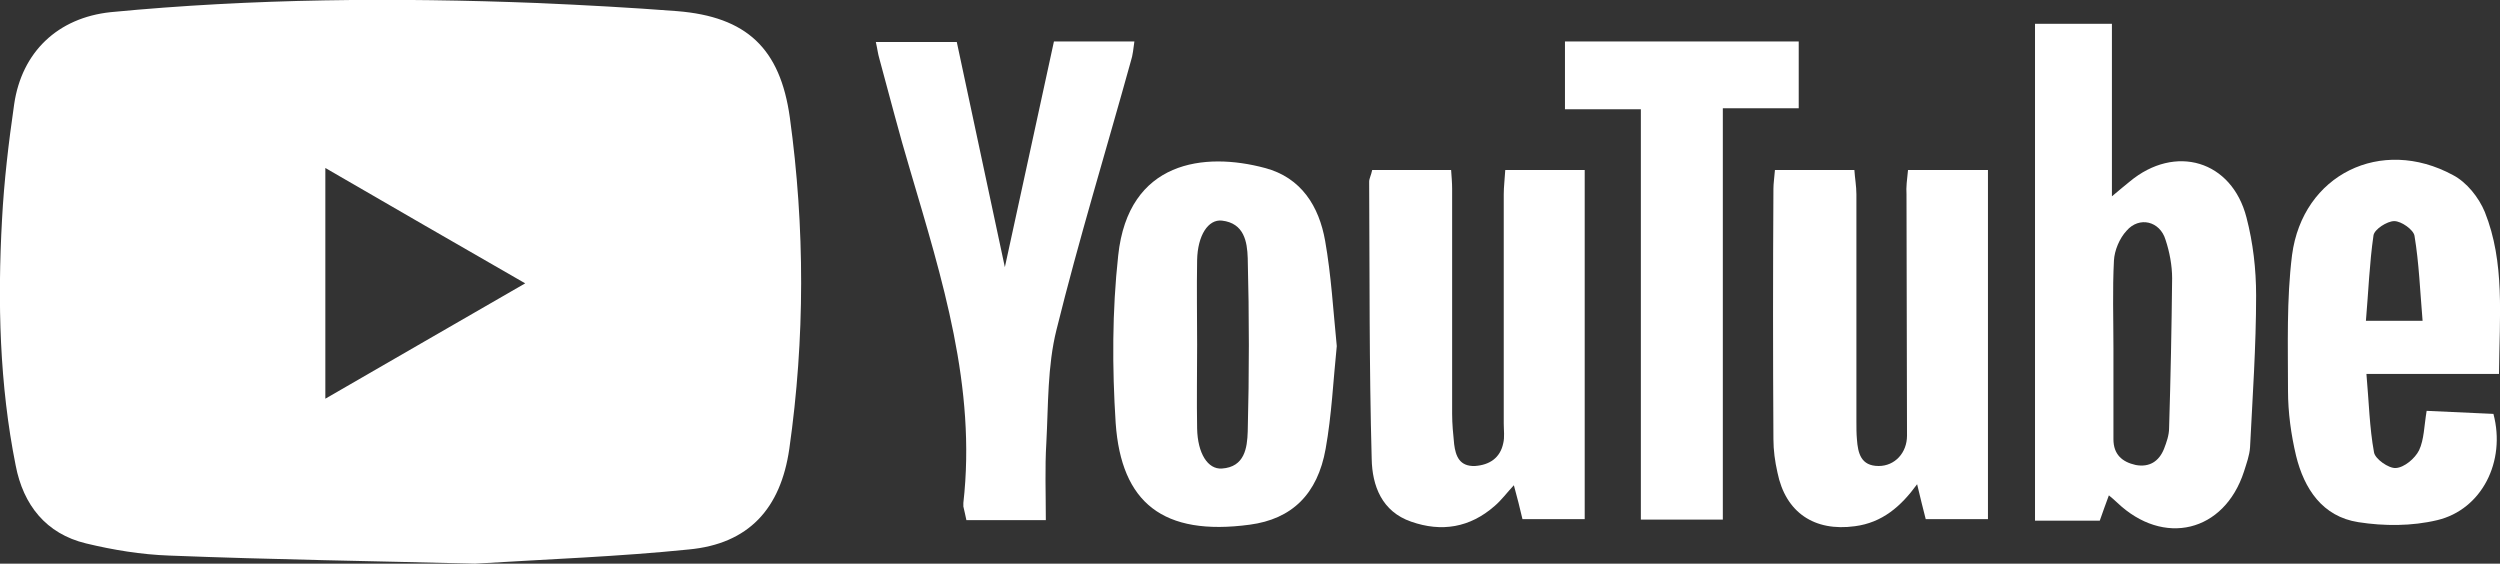 <?xml version="1.0" encoding="utf-8"?>
<!-- Generator: Adobe Illustrator 28.3.0, SVG Export Plug-In . SVG Version: 6.00 Build 0)  -->
<svg version="1.1" id="レイヤー_1" xmlns="http://www.w3.org/2000/svg" xmlns:xlink="http://www.w3.org/1999/xlink" x="0px"
	 y="0px" viewBox="0 0 494.1 111.4" style="enable-background:new 0 0 494.1 111.4;" xml:space="preserve">
<rect x="0" y="0" width="494.1" height="111.4" fill="#333333" stroke="none"/>
<style type="text/css">
	.st0{fill:#FFFFFF;}
</style>
<g>
	<path class="st0" d="M93.9,111.4c-19.6-0.5-40.1-0.8-60.5-1.6c-5.5-0.2-11-1.1-16.4-2.4C9.1,105.5,4.6,99.8,3.1,92
		c-3.2-16-3.6-32.3-2.7-48.6c0.4-7.6,1.3-15.2,2.4-22.8C4.3,10.3,11.4,3.5,21.9,2.4C50-0.3,78.1-0.5,106.3,0.6
		c9.2,0.4,18.4,0.9,27.5,1.6c13.8,1.1,20.4,7.4,22.3,21c3,21.8,3,43.7-0.1,65.5c-1.7,11.8-8,18.8-19.9,19.9
		C122.4,110,108.6,110.5,93.9,111.4z M64.3,78.8c13.3-7.7,26-15,39.5-22.8c-13.6-7.8-26.2-15.1-39.5-22.8
		C64.3,48.7,64.3,63.3,64.3,78.8z"/>
	<path class="st0" d="M402.2,4.7c5.1,0,9.8,0,15.2,0c0,11.1,0,22.1,0,34.1c1.7-1.4,2.6-2.2,3.5-2.9c9-7.5,20.2-4.2,23.1,7.1
		c1.3,5,1.9,10.2,1.9,15.4c0,10-0.7,20-1.2,30c-0.1,1.6-0.7,3.2-1.2,4.8c-3.9,12-15.9,14.9-25.1,6.1c-0.4-0.4-0.9-0.8-1.6-1.4
		c-0.6,1.7-1.2,3.2-1.8,5c-4.1,0-8.3,0-12.8,0C402.2,70.1,402.2,37.7,402.2,4.7z M417.7,68.8c0,6,0,12,0,18c0,3,1.7,4.5,4.4,5.1
		c2.7,0.5,4.6-0.7,5.6-3.2c0.5-1.3,1-2.7,1-4.1c0.3-9.9,0.5-19.7,0.6-29.6c0-2.5-0.5-5.2-1.3-7.6c-1.1-3.7-5.2-4.7-7.7-1.8
		c-1.4,1.5-2.4,3.9-2.5,5.9C417.5,57.3,417.7,63,417.7,68.8z"/>
	<path class="st0" d="M271.2,33.6c5.3,0,10.3,0,15.6,0c0.1,1.4,0.2,2.6,0.2,3.7c0,14.8,0,29.7,0,44.5c0,2,0.2,4,0.4,6
		c0.3,2.4,1.1,4.4,4.1,4.3c2.9-0.2,5-1.6,5.6-4.5c0.3-1.2,0.1-2.6,0.1-3.9c0-15.1,0-30.2,0-45.3c0-1.5,0.2-3,0.3-4.8
		c5.3,0,10.3,0,15.7,0c0,22.9,0,45.8,0,69c-4.1,0-8,0-12.3,0c-0.5-2.1-1-4.2-1.7-6.7c-1.4,1.5-2.5,3-3.8,4.1
		c-4.9,4.3-10.5,5.2-16.5,3.1c-5.8-2-7.7-7.1-7.8-12.4c-0.5-18.3-0.4-36.5-0.5-54.8C270.6,35.3,271,34.6,271.2,33.6z"/>
	<path class="st0" d="M377.1,33.6c5.5,0,10.5,0,15.8,0c0,23,0,45.8,0,69c-4.1,0-8,0-12.3,0c-0.5-2-1.1-4.3-1.7-6.9
		c-3.2,4.4-6.9,7.6-12.3,8.3c-8,1.1-13.7-2.7-15.3-10.6c-0.5-2.2-0.8-4.4-0.8-6.6c-0.1-16.5-0.1-33,0-49.5c0-1.1,0.2-2.3,0.3-3.7
		c5.2,0,10.2,0,15.7,0c0.1,1.6,0.4,3.2,0.4,4.8c0,15,0,29.9,0,44.9c0,1.2,0,2.4,0.1,3.5c0.2,2.8,0.8,5.3,4.3,5.3
		c3.2,0,5.6-2.6,5.6-6c0-15.9-0.1-31.8-0.1-47.7C376.7,37,376.9,35.5,377.1,33.6z"/>
	<path class="st0" d="M264.2,68.4c-0.7,6.8-1,13.6-2.2,20.3c-1.6,9-6.7,13.9-15,15c-17.1,2.3-25.4-4.3-26.5-20.1
		c-0.7-11-0.7-22.1,0.5-33.1C223,31.7,238.1,30,250,33.2c7.2,1.9,10.7,7.6,11.9,14.4C263.1,54.4,263.5,61.4,264.2,68.4z M236.6,68.1
		C236.6,68.1,236.6,68.1,236.6,68.1c0,5.5-0.1,11.1,0,16.6c0.1,4.9,2.1,8.1,4.9,7.9c4.5-0.3,5-4.1,5.1-7.3c0.3-11.4,0.3-22.8,0-34.3
		c-0.1-3.2-0.7-6.9-5.1-7.4c-2.7-0.3-4.8,2.9-4.9,7.8C236.5,57.1,236.6,62.6,236.6,68.1z"/>
	<path class="st0" d="M198.6,52.8c3.2-14.6,6.4-29.5,9.7-44.6c5.4,0,10.4,0,15.9,0c-0.2,1.4-0.3,2.7-0.7,3.9
		c-4.9,17.7-10.3,35.3-14.7,53.1c-1.8,7.2-1.6,14.9-2,22.3c-0.3,5-0.1,10-0.1,15.3c-5.6,0-10.5,0-15.7,0c-0.2-1-0.4-1.8-0.6-2.7
		c0-0.2,0-0.5,0-0.7c2.6-22.9-4.2-44.3-10.5-65.7c-2.2-7.3-4.1-14.8-6.1-22.1c-0.3-1-0.4-2-0.7-3.3c5.4,0,10.4,0,16,0
		C192.3,23.2,195.5,38.2,198.6,52.8z"/>
	<path class="st0" d="M493.9,73.9c-8.9,0-17,0-26.2,0c0.5,5.6,0.6,10.6,1.5,15.5c0.2,1.3,2.9,3.2,4.3,3.1c1.7-0.1,3.8-1.9,4.6-3.5
		c1-2.1,1-4.8,1.5-7.8c4.5,0.2,9,0.4,13.2,0.6c2.5,9.4-2.3,18.9-11.1,21c-5,1.2-10.5,1.2-15.6,0.4c-7.1-1.1-10.7-6.6-12.3-13.1
		c-1-4.2-1.6-8.6-1.6-12.9c0-8.9-0.3-18,0.8-26.8c2.1-15.9,17.6-23.5,31.8-15.8c2.7,1.4,5.1,4.4,6.3,7.3
		C495.1,51.9,494,62.5,493.9,73.9z M478.8,63.4c-0.5-5.9-0.7-11.4-1.6-16.8c-0.2-1.2-2.6-2.9-4-2.9c-1.4,0-3.9,1.6-4.1,2.8
		c-0.8,5.5-1,11.1-1.5,16.9C471.7,63.4,474.7,63.4,478.8,63.4z"/>
	<path class="st0" d="M309.3,8.2c15.4,0,30.5,0,46.2,0c0,4.2,0,8.4,0,13.2c-4.8,0-9.6,0-15,0c0,27.5,0,54.2,0,81.3
		c-5.6,0-10.6,0-16.2,0c0-26.9,0-53.6,0-81.1c-5.3,0-10,0-15,0C309.3,16.8,309.3,12.8,309.3,8.2z"/>
</g>
</svg>
